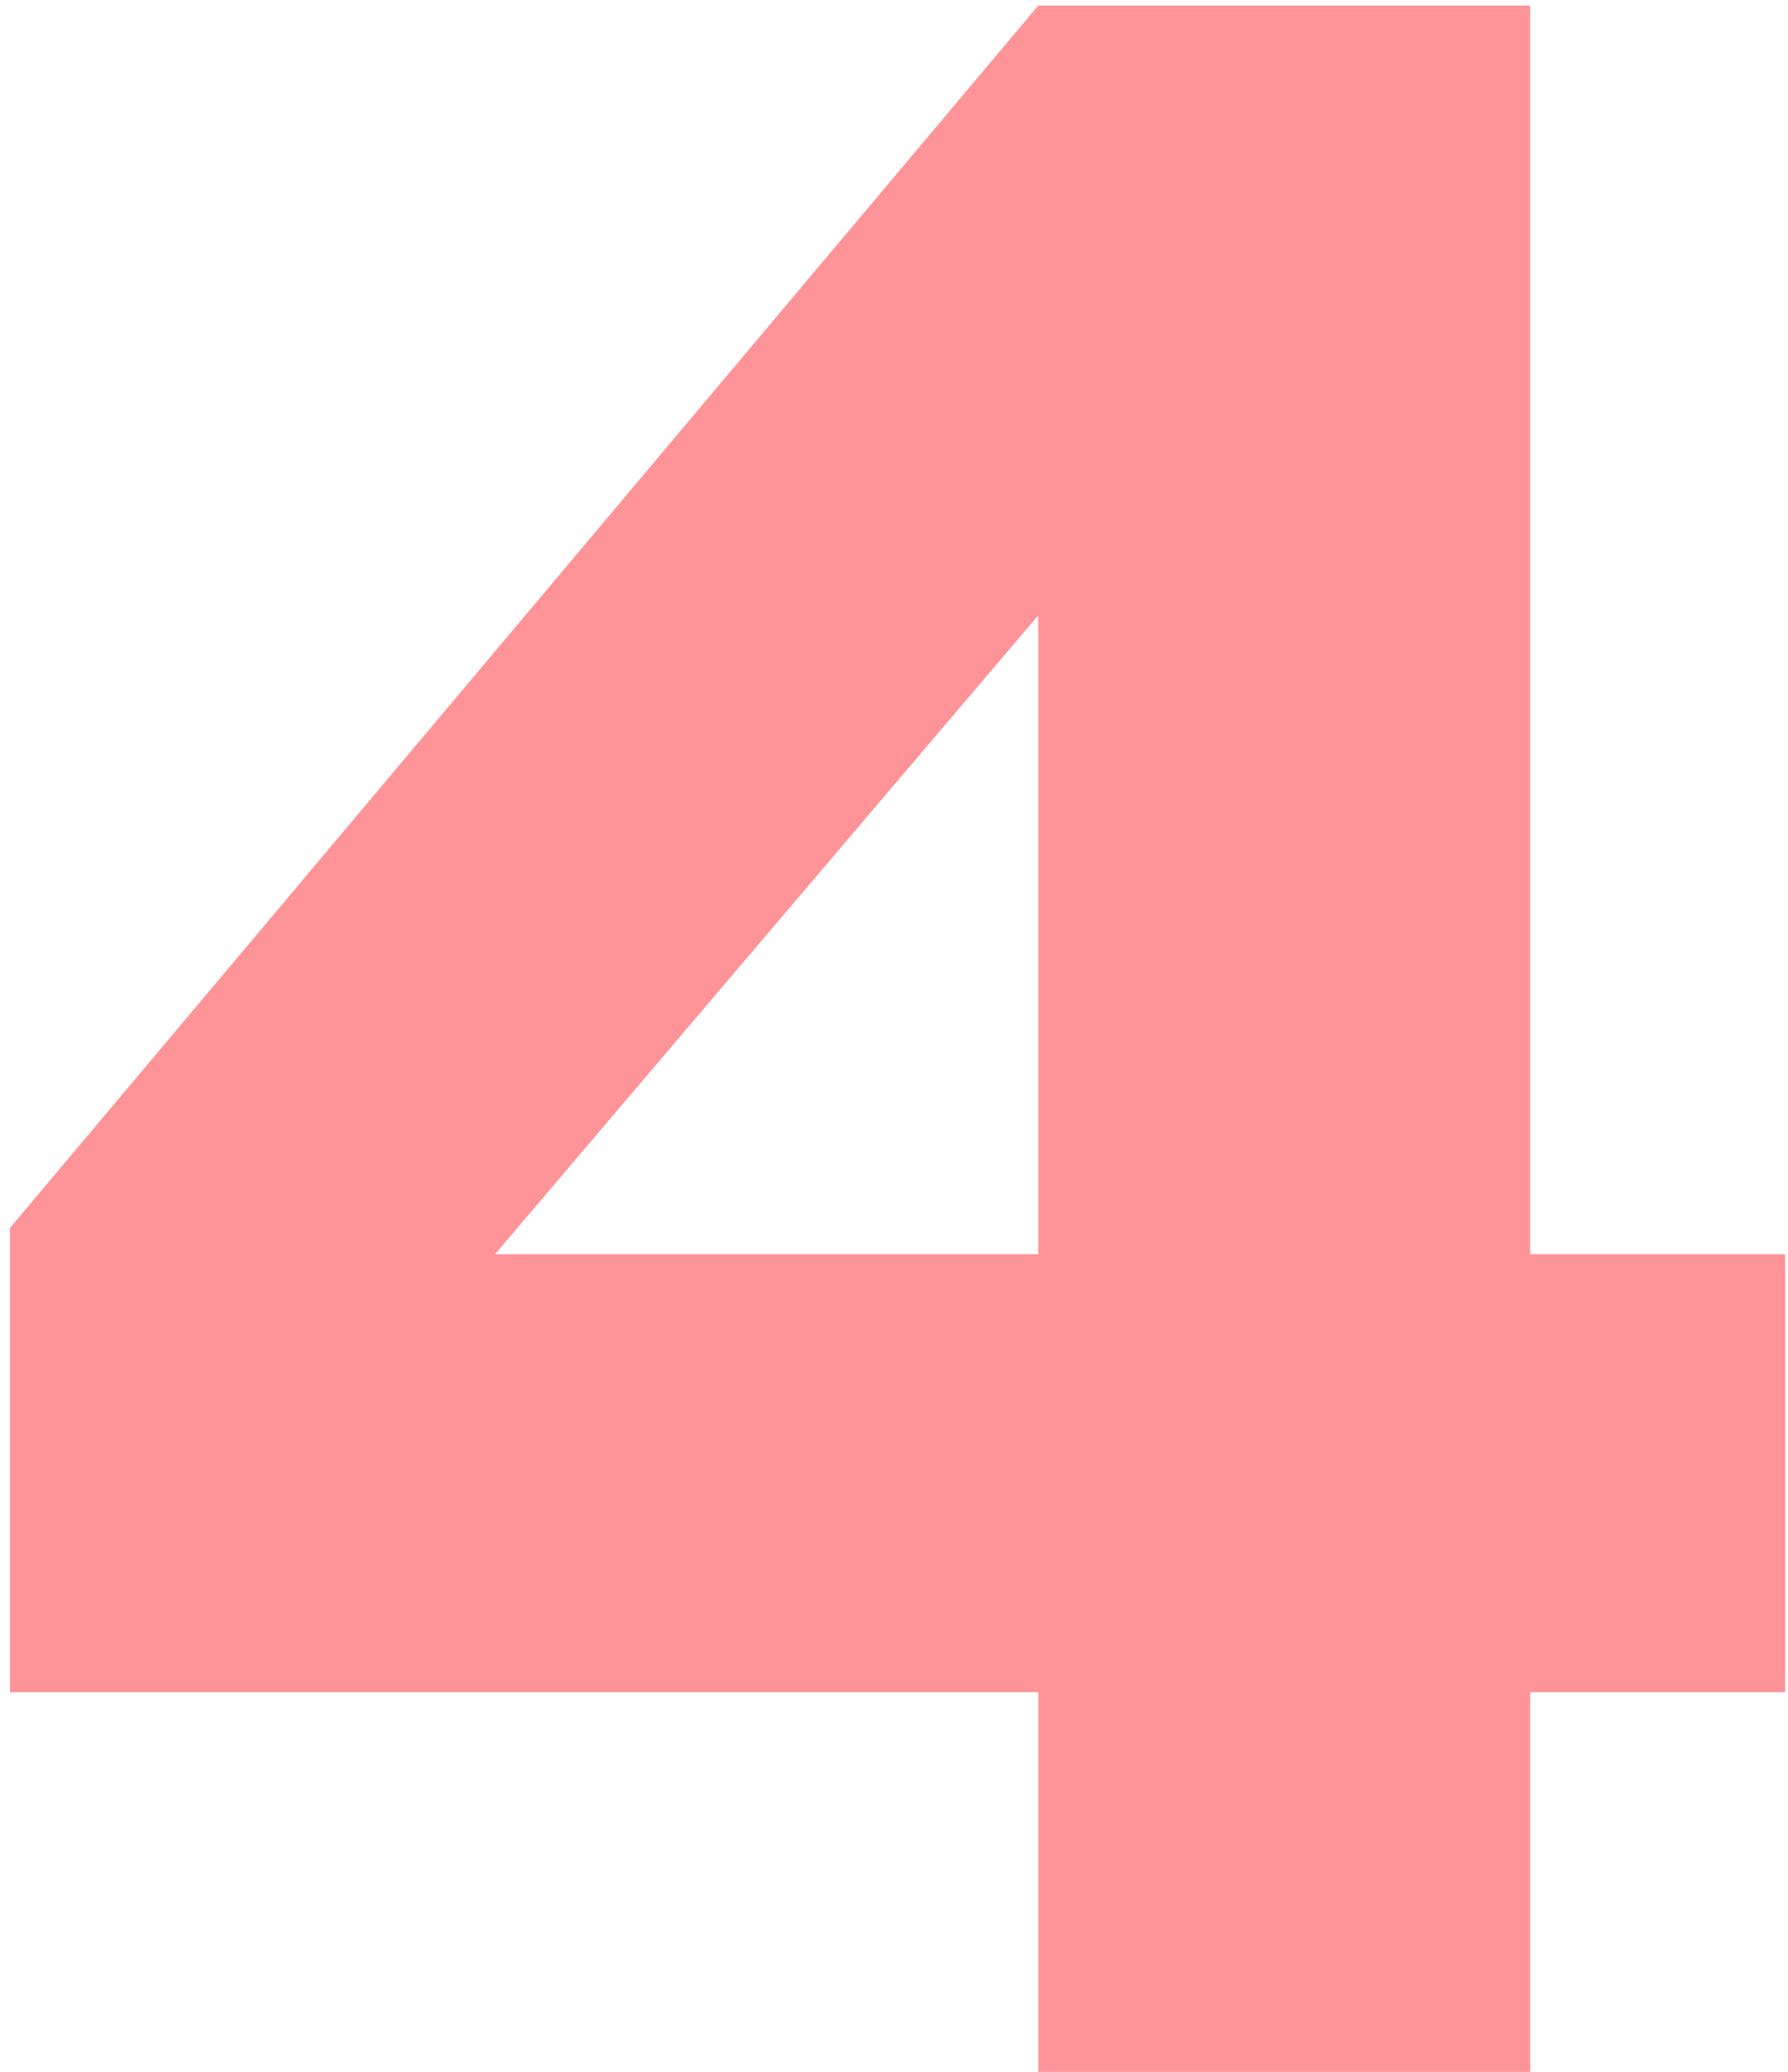 <?xml version="1.0" encoding="UTF-8"?> <svg xmlns="http://www.w3.org/2000/svg" width="63" height="73" viewBox="0 0 63 73" fill="none"><path d="M36.582 59.621H0.352V43.264L36.582 0.197H53.916V44.191H62.9V59.621H53.916V73H36.582V59.621ZM36.582 44.191V21.682L17.441 44.191H36.582Z" fill="#FE2B32" fill-opacity="0.5"></path></svg> 
